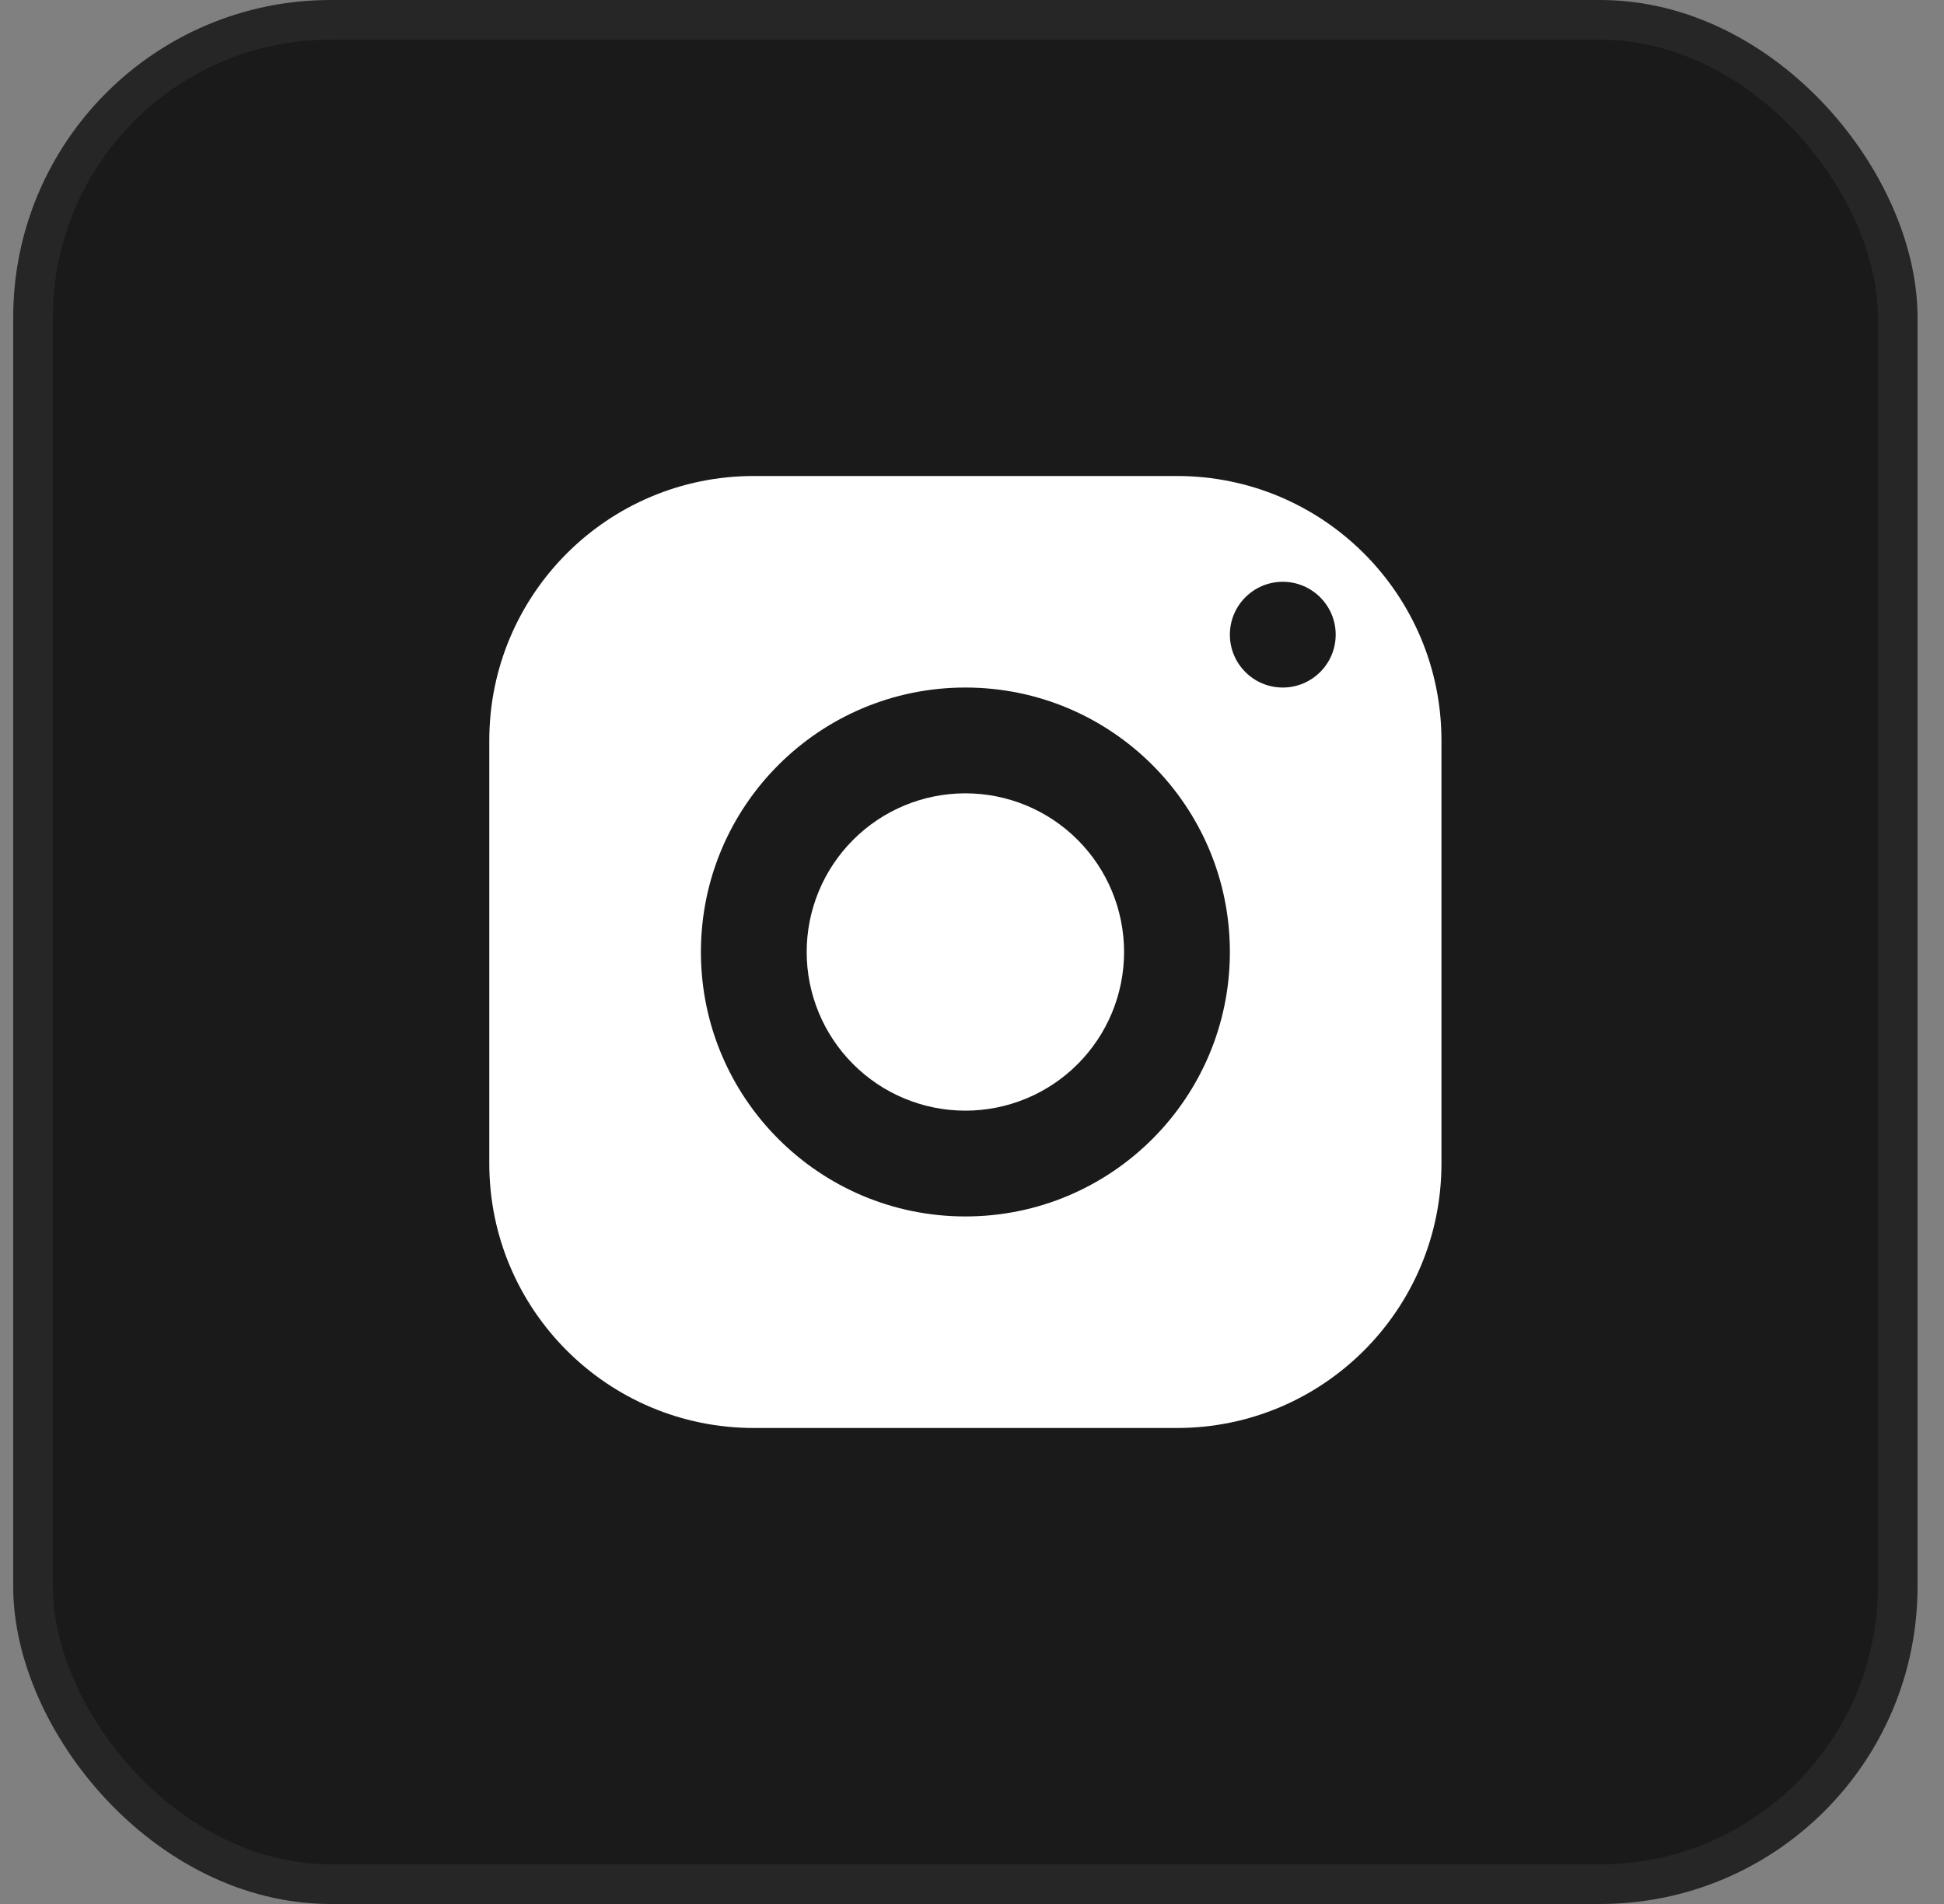 <svg width="49" height="48" viewBox="0 0 49 48" fill="none" xmlns="http://www.w3.org/2000/svg">
<rect x="0" y="0" width="49" height="48" fill="#808080" stroke="none"/>
<rect x="0.833" y="0.5" width="47" height="47" rx="7.5" fill="#1A1A1A"/>
<rect x="0.833" y="0.5" width="47" height="47" rx="7.5" stroke="#262626"/>
<g clip-path="url(#clip0_4_6844)">
<path d="M19 12C15.319 12 12.333 14.985 12.333 18.667V29.333C12.333 33.015 15.319 36 19 36H29.667C33.348 36 36.333 33.015 36.333 29.333V18.667C36.333 14.985 33.348 12 29.667 12H19ZM32.333 14.667C33.069 14.667 33.667 15.264 33.667 16C33.667 16.736 33.069 17.333 32.333 17.333C31.597 17.333 31 16.736 31 16C31 15.264 31.597 14.667 32.333 14.667ZM24.333 17.333C28.015 17.333 31 20.319 31 24C31 27.681 28.015 30.667 24.333 30.667C20.652 30.667 17.667 27.681 17.667 24C17.667 20.319 20.652 17.333 24.333 17.333ZM24.333 20C23.272 20 22.255 20.421 21.505 21.172C20.755 21.922 20.333 22.939 20.333 24C20.333 25.061 20.755 26.078 21.505 26.828C22.255 27.579 23.272 28 24.333 28C25.394 28 26.412 27.579 27.162 26.828C27.912 26.078 28.333 25.061 28.333 24C28.333 22.939 27.912 21.922 27.162 21.172C26.412 20.421 25.394 20 24.333 20Z" fill="white"/>
</g>
<defs>
<clipPath id="clip0_4_6844">
<rect width="24" height="24" fill="white" transform="translate(12.333 12)"/>
</clipPath>
</defs>
</svg>
